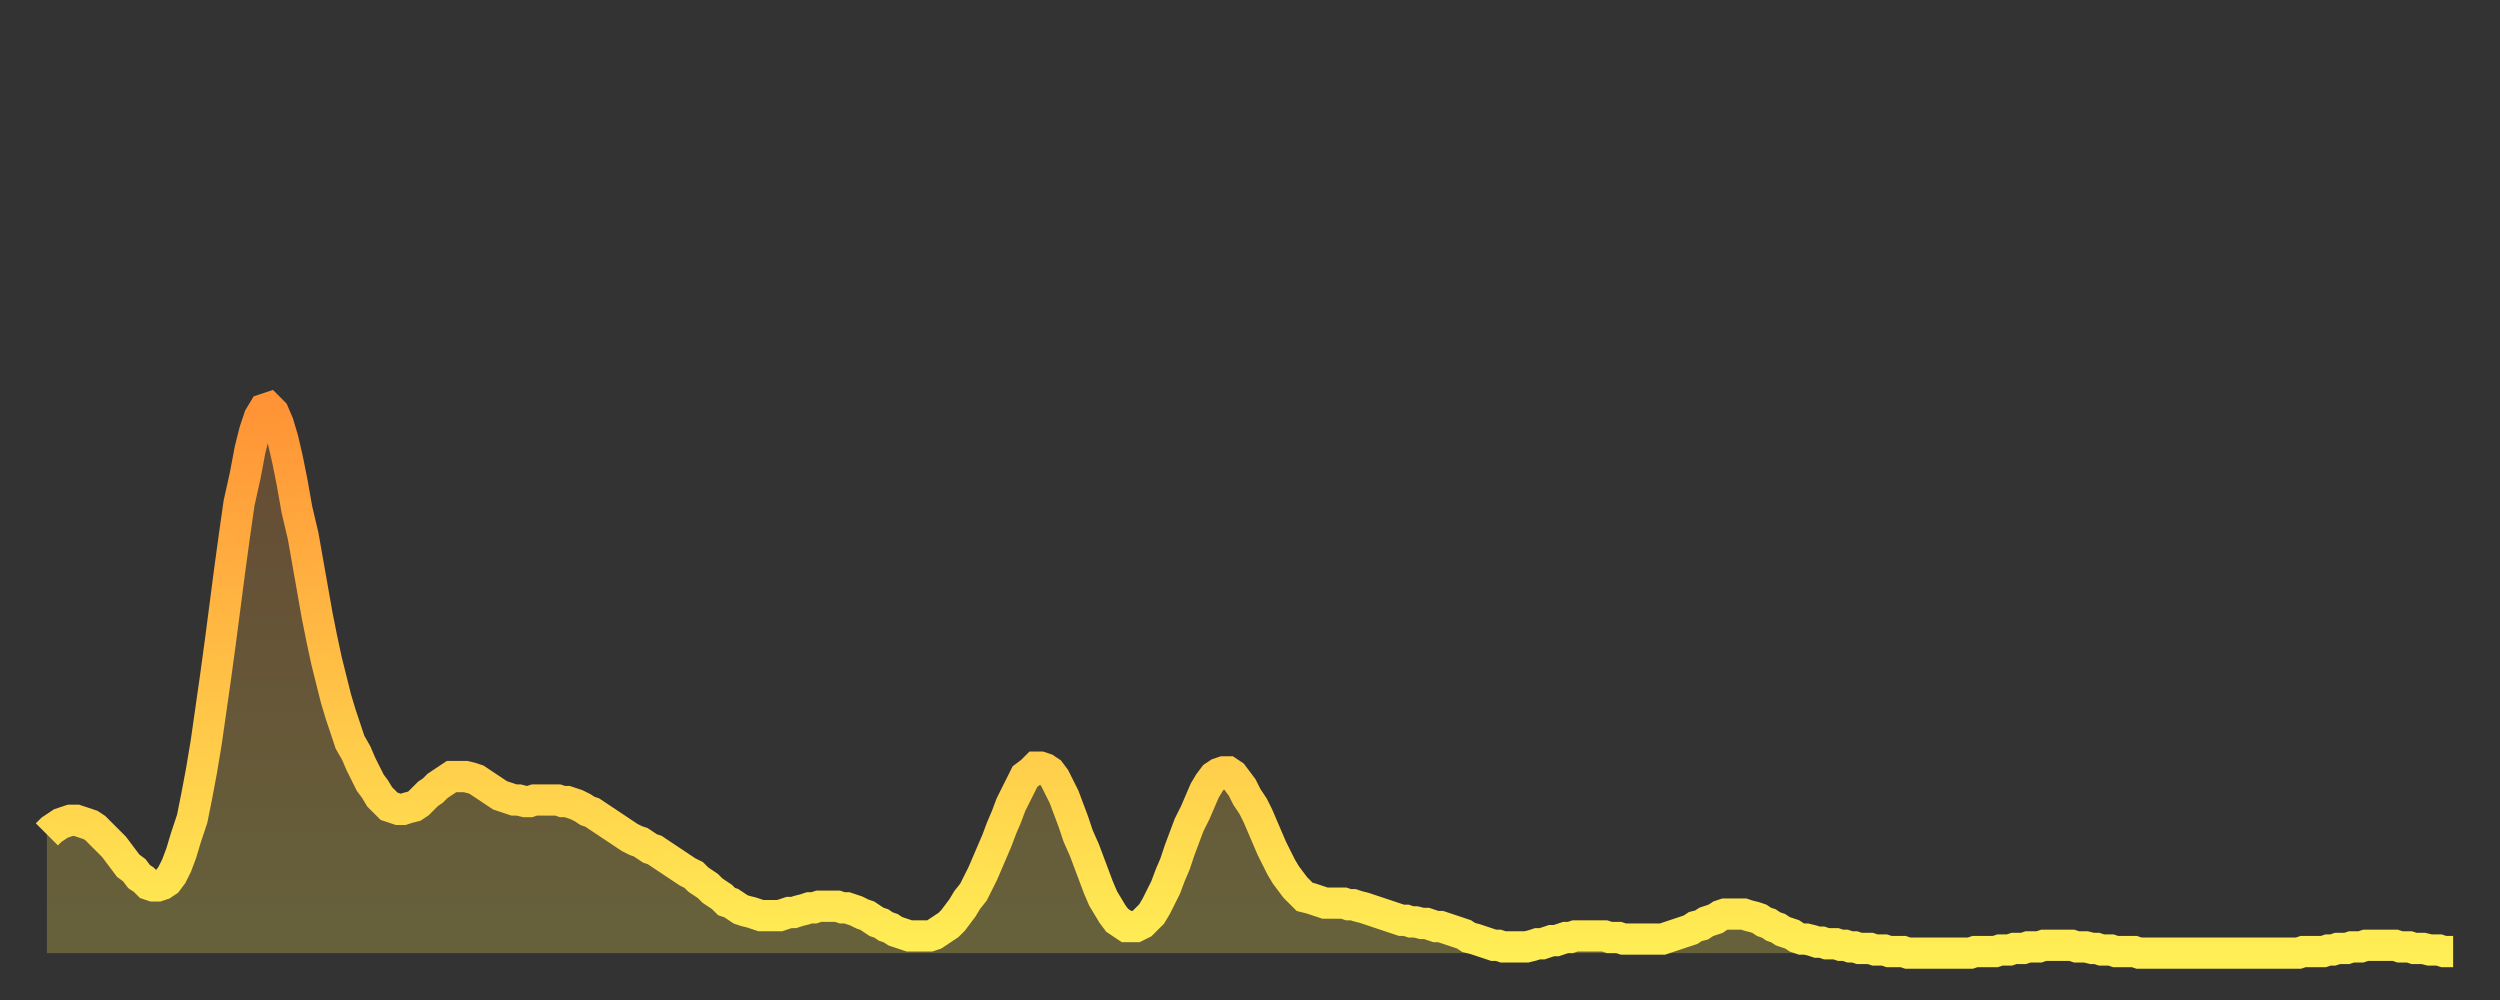 <?xml version="1.0" encoding="utf-8" ?>
<svg baseProfile="full" height="64" version="1.1" width="160" xmlns="http://www.w3.org/2000/svg" xmlns:ev="http://www.w3.org/2001/xml-events" xmlns:xlink="http://www.w3.org/1999/xlink"><rect width="100%" height="100%" fill="#333333" stroke="none"/><defs><linearGradient id="id6408" x1="0" x2="0" y1="0" y2="1"><stop offset="0%" stop-color="#ff9336" /><stop offset="50%" stop-color="#ffc146" /><stop offset="100%" stop-color="#ffee55" /></linearGradient></defs><g transform="translate(3,3)"><g><path d="M 0.0 50.4 0.3 50.1 0.6 49.9 0.9 49.7 1.2 49.6 1.5 49.5 1.9 49.5 2.2 49.6 2.5 49.7 2.8 49.8 3.1 50.0 3.4 50.3 3.7 50.6 4.0 50.9 4.3 51.2 4.6 51.6 4.9 52.0 5.2 52.4 5.6 52.7 5.9 53.1 6.2 53.3 6.5 53.6 6.8 53.7 7.1 53.7 7.4 53.6 7.7 53.4 8.0 53.0 8.3 52.4 8.6 51.6 8.9 50.6 9.3 49.4 9.6 47.9 9.9 46.3 10.2 44.5 10.5 42.4 10.8 40.3 11.1 38.1 11.4 35.8 11.7 33.5 12.0 31.3 12.3 29.2 12.7 27.4 13.0 25.8 13.3 24.6 13.6 23.7 13.9 23.2 14.2 23.1 14.5 23.4 14.8 24.1 15.1 25.1 15.4 26.4 15.7 27.9 16.0 29.6 16.4 31.3 16.7 33.0 17.0 34.7 17.3 36.4 17.6 37.9 17.9 39.3 18.2 40.5 18.5 41.7 18.8 42.7 19.1 43.6 19.4 44.5 19.8 45.2 20.1 45.9 20.4 46.5 20.7 47.1 21.0 47.5 21.3 48.0 21.6 48.3 21.9 48.6 22.2 48.7 22.5 48.8 22.8 48.8 23.1 48.7 23.5 48.6 23.8 48.4 24.1 48.1 24.4 47.8 24.7 47.6 25.0 47.3 25.3 47.1 25.6 46.9 25.9 46.7 26.2 46.7 26.5 46.7 26.8 46.7 27.2 46.8 27.5 46.9 27.8 47.1 28.1 47.3 28.4 47.5 28.7 47.7 29.0 47.9 29.3 48.0 29.6 48.1 29.9 48.2 30.2 48.2 30.6 48.3 30.9 48.3 31.2 48.2 31.5 48.2 31.8 48.2 32.1 48.2 32.4 48.2 32.7 48.2 33.0 48.3 33.3 48.3 33.6 48.4 33.9 48.5 34.3 48.7 34.6 48.9 34.9 49.0 35.2 49.2 35.5 49.4 35.8 49.6 36.1 49.8 36.4 50.0 36.7 50.2 37.0 50.4 37.3 50.6 37.7 50.8 38.0 50.9 38.3 51.1 38.6 51.3 38.9 51.4 39.2 51.6 39.5 51.8 39.8 52.0 40.1 52.2 40.4 52.4 40.7 52.6 41.0 52.8 41.4 53.0 41.7 53.3 42.0 53.5 42.3 53.7 42.6 54.0 42.9 54.2 43.2 54.4 43.5 54.7 43.8 54.8 44.1 55.0 44.4 55.2 44.7 55.3 45.1 55.4 45.4 55.5 45.7 55.6 46.0 55.6 46.3 55.6 46.6 55.6 46.9 55.6 47.2 55.5 47.5 55.4 47.8 55.4 48.1 55.3 48.5 55.2 48.8 55.1 49.1 55.1 49.4 55.0 49.7 55.0 50.0 55.0 50.3 55.0 50.6 55.0 50.9 55.1 51.2 55.1 51.5 55.2 51.8 55.3 52.2 55.5 52.5 55.6 52.8 55.8 53.1 56.0 53.4 56.1 53.7 56.3 54.0 56.4 54.3 56.6 54.6 56.7 54.9 56.8 55.2 56.9 55.6 56.9 55.9 56.9 56.2 56.9 56.5 56.9 56.8 56.8 57.1 56.6 57.4 56.4 57.7 56.2 58.0 55.9 58.3 55.5 58.6 55.1 58.9 54.6 59.3 54.1 59.6 53.5 59.9 52.9 60.2 52.2 60.5 51.5 60.8 50.8 61.1 50.0 61.4 49.3 61.7 48.5 62.0 47.9 62.3 47.3 62.6 46.7 63.0 46.4 63.3 46.1 63.6 46.1 63.9 46.2 64.2 46.4 64.5 46.8 64.8 47.4 65.1 48.0 65.4 48.8 65.7 49.6 66.0 50.5 66.4 51.4 66.7 52.2 67.0 53.0 67.3 53.8 67.6 54.5 67.9 55.0 68.2 55.5 68.5 55.9 68.8 56.1 69.1 56.3 69.4 56.3 69.7 56.3 70.1 56.1 70.4 55.8 70.7 55.5 71.0 55.0 71.3 54.4 71.6 53.8 71.9 53.0 72.2 52.3 72.5 51.4 72.8 50.6 73.1 49.8 73.5 49.0 73.8 48.3 74.1 47.6 74.4 47.1 74.7 46.7 75.0 46.5 75.3 46.4 75.6 46.4 75.9 46.6 76.2 47.0 76.5 47.4 76.8 48.0 77.2 48.6 77.5 49.2 77.8 49.9 78.1 50.6 78.4 51.3 78.7 51.9 79.0 52.5 79.3 53.0 79.6 53.4 79.9 53.8 80.2 54.1 80.5 54.4 80.9 54.5 81.2 54.6 81.5 54.7 81.8 54.8 82.1 54.8 82.4 54.8 82.7 54.8 83.0 54.8 83.3 54.9 83.6 54.9 83.9 55.0 84.3 55.1 84.6 55.2 84.9 55.3 85.2 55.4 85.5 55.5 85.8 55.6 86.1 55.7 86.4 55.8 86.7 55.9 87.0 55.9 87.3 56.0 87.6 56.0 88.0 56.1 88.3 56.1 88.6 56.2 88.9 56.3 89.2 56.3 89.5 56.4 89.8 56.5 90.1 56.6 90.4 56.7 90.7 56.8 91.0 57.0 91.4 57.1 91.7 57.2 92.0 57.3 92.3 57.4 92.6 57.5 92.9 57.5 93.2 57.6 93.5 57.6 93.8 57.6 94.1 57.6 94.4 57.6 94.7 57.6 95.1 57.5 95.4 57.4 95.7 57.4 96.0 57.3 96.3 57.2 96.6 57.2 96.9 57.1 97.2 57.0 97.5 57.0 97.8 56.9 98.1 56.9 98.4 56.9 98.8 56.9 99.1 56.9 99.4 56.9 99.7 56.9 100.0 57.0 100.3 57.0 100.6 57.0 100.9 57.1 101.2 57.1 101.5 57.1 101.8 57.1 102.2 57.1 102.5 57.1 102.8 57.1 103.1 57.1 103.4 57.1 103.7 57.0 104.0 56.9 104.3 56.8 104.6 56.7 104.9 56.6 105.2 56.5 105.5 56.3 105.9 56.2 106.2 56.0 106.5 55.9 106.8 55.8 107.1 55.6 107.4 55.5 107.7 55.5 108.0 55.5 108.3 55.5 108.6 55.5 108.9 55.6 109.3 55.7 109.6 55.8 109.9 56.0 110.2 56.1 110.5 56.3 110.8 56.4 111.1 56.6 111.4 56.7 111.7 56.8 112.0 57.0 112.3 57.1 112.6 57.1 113.0 57.2 113.3 57.3 113.6 57.3 113.9 57.4 114.2 57.4 114.5 57.4 114.8 57.5 115.1 57.5 115.4 57.6 115.7 57.6 116.0 57.7 116.3 57.7 116.7 57.7 117.0 57.8 117.3 57.8 117.6 57.8 117.9 57.9 118.2 57.9 118.5 57.9 118.8 57.9 119.1 58.0 119.4 58.0 119.7 58.0 120.1 58.0 120.4 58.0 120.7 58.0 121.0 58.0 121.3 58.0 121.6 58.0 121.9 58.0 122.2 58.0 122.5 58.0 122.8 58.0 123.1 58.0 123.4 57.9 123.8 57.9 124.1 57.9 124.4 57.9 124.7 57.9 125.0 57.8 125.3 57.8 125.6 57.8 125.9 57.7 126.2 57.7 126.5 57.7 126.8 57.6 127.2 57.6 127.5 57.6 127.8 57.5 128.1 57.5 128.4 57.5 128.7 57.5 129.0 57.5 129.3 57.5 129.6 57.5 129.9 57.6 130.2 57.6 130.5 57.6 130.9 57.7 131.2 57.7 131.5 57.8 131.8 57.8 132.1 57.8 132.4 57.9 132.7 57.9 133.0 57.9 133.3 57.9 133.6 57.9 133.9 58.0 134.2 58.0 134.6 58.0 134.9 58.0 135.2 58.0 135.5 58.0 135.8 58.0 136.1 58.0 136.4 58.0 136.7 58.0 137.0 58.0 137.3 58.0 137.6 58.0 138.0 58.0 138.3 58.0 138.6 58.0 138.9 58.0 139.2 58.0 139.5 58.0 139.8 58.0 140.1 58.0 140.4 58.0 140.7 58.0 141.0 58.0 141.3 58.0 141.7 58.0 142.0 58.0 142.3 58.0 142.6 58.0 142.9 58.0 143.2 58.0 143.5 58.0 143.8 58.0 144.1 58.0 144.4 57.9 144.7 57.9 145.1 57.9 145.4 57.9 145.7 57.9 146.0 57.8 146.3 57.8 146.6 57.7 146.9 57.7 147.2 57.7 147.5 57.6 147.8 57.6 148.1 57.6 148.4 57.5 148.8 57.5 149.1 57.5 149.4 57.5 149.7 57.5 150.0 57.5 150.3 57.5 150.6 57.6 150.9 57.6 151.2 57.6 151.5 57.7 151.8 57.7 152.1 57.7 152.5 57.8 152.8 57.8 153.1 57.8 153.4 57.9 153.7 57.9 154.0 57.9" fill="none" id="graph-curve" opacity="1" stroke="url(#id6408)" stroke-width="2" /><path d="M 0 58 L 0.0 50.4 0.3 50.1 0.6 49.9 0.9 49.7 1.2 49.6 1.5 49.5 1.9 49.5 2.2 49.6 2.5 49.7 2.8 49.8 3.1 50.0 3.4 50.3 3.7 50.6 4.0 50.9 4.3 51.2 4.6 51.6 4.9 52.0 5.2 52.4 5.6 52.7 5.9 53.1 6.2 53.3 6.5 53.6 6.8 53.7 7.1 53.7 7.4 53.6 7.7 53.4 8.0 53.0 8.3 52.4 8.6 51.6 8.9 50.6 9.3 49.4 9.6 47.9 9.9 46.3 10.2 44.5 10.5 42.4 10.8 40.3 11.1 38.1 11.4 35.8 11.7 33.5 12.0 31.3 12.3 29.2 12.7 27.4 13.0 25.8 13.3 24.6 13.6 23.7 13.9 23.2 14.2 23.1 14.5 23.4 14.8 24.1 15.1 25.1 15.4 26.4 15.7 27.9 16.0 29.6 16.4 31.3 16.7 33.0 17.0 34.7 17.3 36.4 17.6 37.9 17.9 39.3 18.2 40.5 18.5 41.7 18.8 42.7 19.1 43.6 19.4 44.5 19.8 45.2 20.1 45.9 20.4 46.5 20.7 47.1 21.0 47.5 21.3 48.0 21.6 48.3 21.9 48.6 22.2 48.7 22.5 48.8 22.8 48.8 23.1 48.7 23.5 48.6 23.8 48.4 24.1 48.1 24.4 47.8 24.7 47.6 25.0 47.3 25.3 47.1 25.6 46.9 25.9 46.7 26.2 46.7 26.5 46.7 26.8 46.7 27.2 46.8 27.5 46.9 27.8 47.1 28.1 47.3 28.4 47.5 28.7 47.7 29.0 47.9 29.3 48.0 29.6 48.1 29.9 48.2 30.2 48.2 30.6 48.3 30.9 48.3 31.2 48.2 31.5 48.2 31.8 48.2 32.1 48.2 32.4 48.2 32.7 48.2 33.0 48.3 33.3 48.3 33.6 48.4 33.9 48.5 34.3 48.7 34.6 48.9 34.9 49.0 35.2 49.2 35.5 49.4 35.8 49.6 36.1 49.8 36.4 50.0 36.7 50.2 37.0 50.4 37.3 50.6 37.7 50.8 38.0 50.9 38.3 51.1 38.6 51.3 38.9 51.4 39.2 51.6 39.5 51.8 39.8 52.0 40.1 52.2 40.4 52.4 40.7 52.6 41.0 52.8 41.4 53.0 41.7 53.3 42.0 53.5 42.3 53.7 42.6 54.0 42.9 54.2 43.2 54.4 43.5 54.7 43.8 54.8 44.1 55.0 44.4 55.2 44.7 55.3 45.1 55.4 45.4 55.5 45.7 55.6 46.0 55.6 46.3 55.6 46.6 55.6 46.9 55.6 47.2 55.5 47.5 55.4 47.8 55.4 48.1 55.3 48.5 55.2 48.8 55.1 49.1 55.1 49.4 55.0 49.7 55.0 50.0 55.0 50.3 55.0 50.6 55.0 50.9 55.1 51.2 55.1 51.5 55.2 51.8 55.3 52.2 55.5 52.5 55.6 52.8 55.8 53.1 56.0 53.4 56.1 53.7 56.3 54.0 56.4 54.3 56.6 54.6 56.7 54.9 56.8 55.2 56.9 55.6 56.9 55.9 56.9 56.2 56.9 56.5 56.9 56.8 56.8 57.1 56.6 57.4 56.4 57.7 56.2 58.0 55.9 58.3 55.5 58.6 55.1 58.9 54.6 59.3 54.1 59.6 53.5 59.9 52.9 60.2 52.2 60.5 51.5 60.8 50.8 61.1 50.0 61.4 49.3 61.7 48.5 62.0 47.9 62.3 47.3 62.6 46.7 63.0 46.4 63.3 46.1 63.6 46.1 63.9 46.2 64.2 46.4 64.5 46.8 64.8 47.4 65.1 48.0 65.4 48.8 65.7 49.6 66.0 50.5 66.4 51.4 66.7 52.2 67.0 53.0 67.3 53.8 67.6 54.5 67.9 55.0 68.2 55.5 68.5 55.9 68.8 56.1 69.1 56.3 69.4 56.3 69.7 56.3 70.1 56.1 70.4 55.8 70.7 55.5 71.0 55.0 71.3 54.4 71.6 53.8 71.9 53.0 72.2 52.3 72.5 51.4 72.8 50.6 73.1 49.8 73.5 49.0 73.8 48.3 74.1 47.6 74.4 47.1 74.7 46.7 75.0 46.5 75.3 46.4 75.6 46.4 75.9 46.6 76.2 47.0 76.5 47.4 76.8 48.0 77.2 48.6 77.5 49.2 77.8 49.9 78.1 50.6 78.4 51.3 78.7 51.9 79.0 52.5 79.3 53.0 79.6 53.4 79.9 53.8 80.2 54.1 80.5 54.4 80.9 54.5 81.2 54.6 81.5 54.7 81.8 54.8 82.1 54.8 82.4 54.8 82.7 54.8 83.0 54.8 83.3 54.9 83.6 54.9 83.9 55.0 84.3 55.1 84.6 55.2 84.9 55.3 85.2 55.4 85.5 55.5 85.8 55.6 86.1 55.7 86.4 55.8 86.7 55.9 87.0 55.9 87.3 56.0 87.6 56.0 88.0 56.1 88.3 56.1 88.6 56.2 88.9 56.3 89.2 56.3 89.5 56.4 89.8 56.5 90.1 56.6 90.4 56.7 90.7 56.8 91.0 57.0 91.4 57.1 91.7 57.2 92.0 57.3 92.3 57.4 92.6 57.5 92.9 57.5 93.2 57.6 93.5 57.6 93.8 57.6 94.1 57.6 94.4 57.6 94.7 57.6 95.1 57.5 95.4 57.4 95.7 57.4 96.0 57.3 96.3 57.2 96.6 57.2 96.9 57.1 97.2 57.0 97.5 57.0 97.8 56.9 98.1 56.9 98.4 56.9 98.8 56.9 99.1 56.9 99.4 56.9 99.7 56.9 100.0 57.0 100.3 57.0 100.6 57.0 100.9 57.1 101.2 57.1 101.5 57.1 101.8 57.1 102.2 57.1 102.5 57.1 102.8 57.1 103.1 57.1 103.4 57.1 103.7 57.0 104.0 56.9 104.3 56.8 104.6 56.7 104.9 56.6 105.2 56.5 105.5 56.3 105.9 56.2 106.2 56.0 106.5 55.9 106.8 55.8 107.1 55.6 107.4 55.5 107.7 55.5 108.0 55.5 108.3 55.5 108.6 55.5 108.9 55.6 109.3 55.7 109.6 55.8 109.9 56.0 110.2 56.1 110.5 56.3 110.8 56.4 111.1 56.6 111.4 56.7 111.7 56.8 112.0 57.0 112.3 57.1 112.6 57.1 113.0 57.2 113.3 57.3 113.6 57.3 113.9 57.4 114.2 57.4 114.5 57.4 114.8 57.5 115.1 57.5 115.4 57.6 115.7 57.6 116.0 57.7 116.3 57.7 116.7 57.7 117.0 57.8 117.3 57.8 117.6 57.8 117.9 57.9 118.2 57.9 118.5 57.9 118.8 57.9 119.1 58.0 119.4 58.0 119.7 58.0 120.1 58.0 120.4 58.0 120.7 58.0 121.0 58.0 121.3 58.0 121.6 58.0 121.9 58.0 122.2 58.0 122.5 58.0 122.8 58.0 123.1 58.0 123.4 57.9 123.8 57.9 124.1 57.9 124.4 57.9 124.7 57.9 125.0 57.8 125.3 57.8 125.6 57.8 125.9 57.7 126.2 57.7 126.5 57.7 126.8 57.6 127.2 57.6 127.5 57.6 127.8 57.5 128.1 57.5 128.4 57.5 128.7 57.5 129.0 57.5 129.3 57.5 129.6 57.5 129.9 57.6 130.2 57.6 130.5 57.6 130.9 57.7 131.2 57.7 131.5 57.8 131.8 57.8 132.1 57.8 132.4 57.9 132.7 57.9 133.0 57.9 133.3 57.9 133.6 57.9 133.9 58.0 134.2 58.0 134.6 58.0 134.9 58.0 135.2 58.0 135.5 58.0 135.8 58.0 136.1 58.0 136.4 58.0 136.7 58.0 137.0 58.0 137.3 58.0 137.6 58.0 138.0 58.0 138.3 58.0 138.6 58.0 138.9 58.0 139.2 58.0 139.5 58.0 139.8 58.0 140.1 58.0 140.4 58.0 140.7 58.0 141.0 58.0 141.3 58.0 141.7 58.0 142.0 58.0 142.3 58.0 142.6 58.0 142.9 58.0 143.2 58.0 143.5 58.0 143.8 58.0 144.1 58.0 144.4 57.9 144.7 57.9 145.1 57.9 145.4 57.9 145.7 57.9 146.0 57.8 146.3 57.8 146.6 57.7 146.9 57.7 147.2 57.7 147.5 57.6 147.8 57.6 148.1 57.6 148.4 57.5 148.8 57.5 149.1 57.5 149.4 57.5 149.7 57.5 150.0 57.5 150.3 57.5 150.6 57.6 150.9 57.6 151.2 57.6 151.5 57.7 151.8 57.7 152.1 57.7 152.5 57.8 152.8 57.8 153.1 57.8 153.4 57.9 153.7 57.9 154.0 57.9 154 58" fill="url(#id6408)" fill-opacity=".25" id="graph-shadow" /></g></g></svg>